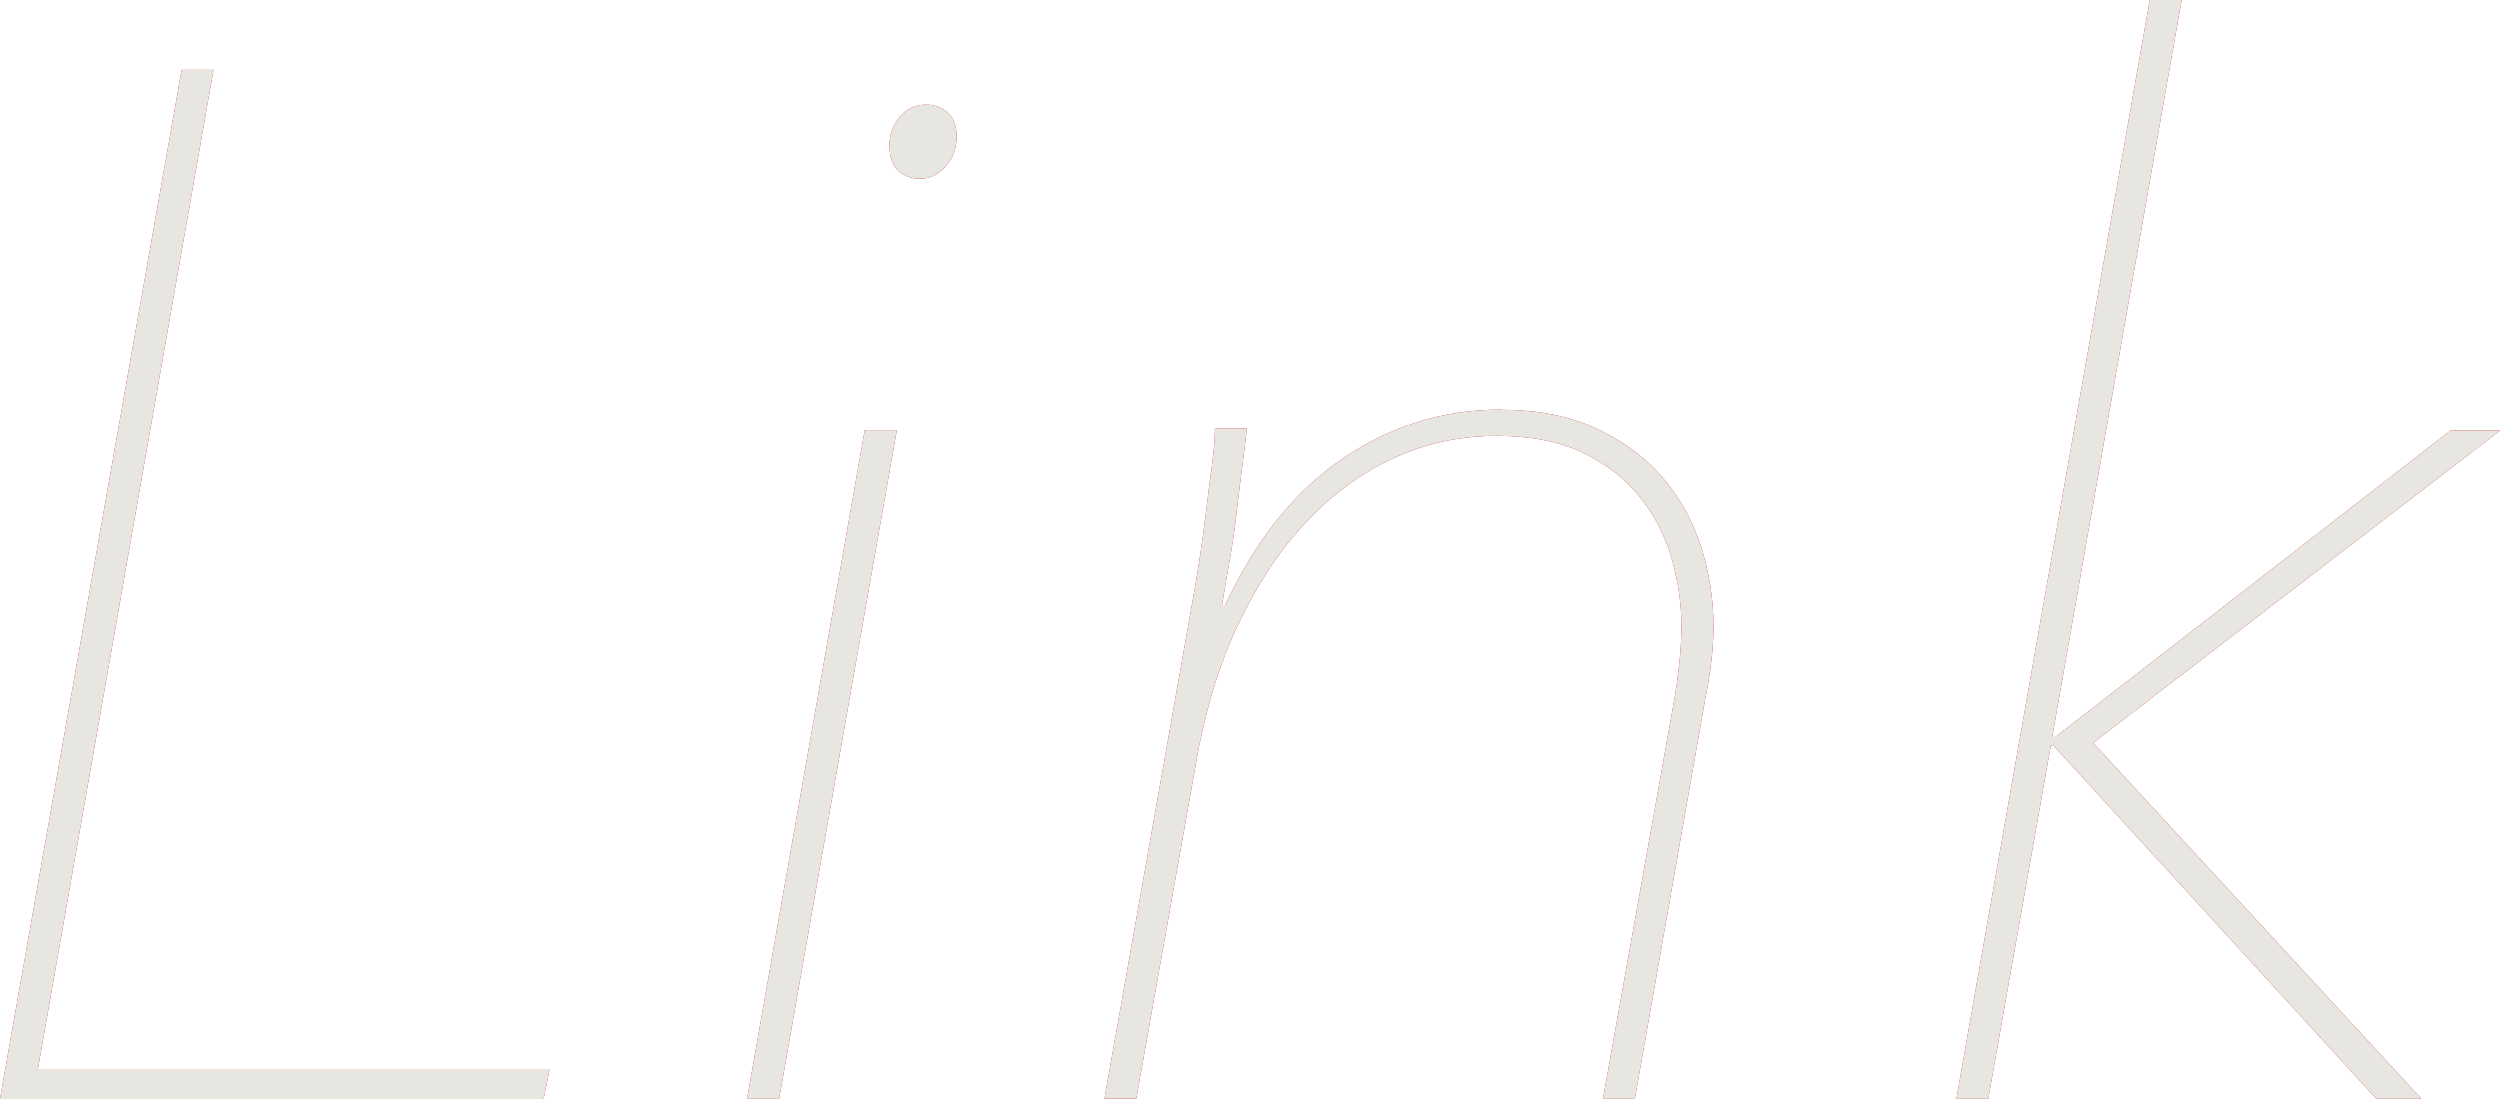 <?xml version="1.0" encoding="UTF-8"?>
<svg id="_レイヤー_2" data-name="レイヤー 2" xmlns="http://www.w3.org/2000/svg" viewBox="0 0 119.2 52.39">
  <defs>
    <style>
      .cls-1 {
        fill: #e7e6e1;
      }

      .cls-2 {
        fill: #c20012;
      }
    </style>
  </defs>
  <g id="_レイヤー_1-2" data-name="レイヤー 1">
    <g>
      <g>
        <path class="cls-2" d="m0,52.39L8.66,3.33h1.52L1.8,51.01h24.4l-.28,1.39H0Z"/>
        <path class="cls-2" d="m35.62,52.39l5.61-31.88h1.53l-5.61,31.88h-1.52Zm8.25-43.87c-.42,0-.76-.13-1.04-.38-.28-.25-.42-.66-.42-1.21,0-.51.16-.96.49-1.35.32-.39.74-.59,1.25-.59.42,0,.76.13,1.04.38.28.25.42.64.42,1.14,0,.55-.17,1.03-.52,1.42-.35.39-.75.59-1.21.59Z"/>
        <path class="cls-2" d="m71.59,19.54c1.71,0,3.2.29,4.47.87,1.27.58,2.32,1.34,3.15,2.29.83.95,1.46,2.04,1.87,3.29s.62,2.54.62,3.88c0,1.02-.14,2.22-.42,3.6l-3.33,18.92h-1.52l3.4-19.03c.09-.51.17-1.09.24-1.74.07-.65.1-1.23.1-1.74,0-1.11-.16-2.21-.48-3.3-.32-1.09-.83-2.06-1.53-2.92-.69-.86-1.59-1.55-2.7-2.08-1.11-.53-2.47-.8-4.09-.8-1.76,0-3.41.36-4.96,1.08-1.55.72-2.95,1.75-4.19,3.09-1.25,1.34-2.32,2.98-3.22,4.9-.9,1.92-1.56,4.11-1.98,6.56l-2.84,15.97h-1.52l4.23-23.89c.09-.51.2-1.13.31-1.87s.22-1.49.31-2.26c.09-.76.18-1.49.28-2.19.09-.7.14-1.27.14-1.74h1.52c-.05.47-.12,1.05-.21,1.75-.09.7-.19,1.46-.28,2.27-.09.82-.21,1.61-.35,2.38-.14.77-.25,1.46-.35,2.06h.14c1.43-3.09,3.29-5.43,5.58-7,2.29-1.57,4.82-2.36,7.59-2.36Z"/>
        <path class="cls-2" d="m98,35.14l18.85-14.62h2.36l-19.41,14.9,15.66,16.98h-2.15l-15.39-16.84h-.14l-2.98,16.84h-1.52L102.5,0h1.52l-6.17,35.14h.14Z"/>
      </g>
      <g>
        <path class="cls-1" d="m0,52.39L8.66,3.33h1.52L1.8,51.01h24.4l-.28,1.39H0Z"/>
        <path class="cls-1" d="m35.62,52.39l5.61-31.88h1.53l-5.61,31.88h-1.52Zm8.25-43.87c-.42,0-.76-.13-1.04-.38-.28-.25-.42-.66-.42-1.21,0-.51.16-.96.49-1.35.32-.39.74-.59,1.25-.59.42,0,.76.13,1.04.38.28.25.42.64.42,1.14,0,.55-.17,1.03-.52,1.42-.35.39-.75.59-1.21.59Z"/>
        <path class="cls-1" d="m71.59,19.54c1.71,0,3.2.29,4.47.87,1.27.58,2.32,1.34,3.15,2.29.83.95,1.46,2.04,1.87,3.29s.62,2.54.62,3.88c0,1.02-.14,2.22-.42,3.6l-3.33,18.92h-1.52l3.4-19.03c.09-.51.17-1.09.24-1.74.07-.65.1-1.23.1-1.74,0-1.11-.16-2.21-.48-3.3-.32-1.09-.83-2.06-1.53-2.92-.69-.86-1.59-1.55-2.7-2.08-1.11-.53-2.47-.8-4.09-.8-1.76,0-3.41.36-4.96,1.08-1.55.72-2.95,1.75-4.19,3.09-1.25,1.34-2.32,2.98-3.22,4.9-.9,1.92-1.56,4.11-1.98,6.56l-2.84,15.97h-1.52l4.23-23.89c.09-.51.2-1.13.31-1.87s.22-1.49.31-2.26c.09-.76.18-1.49.28-2.19.09-.7.14-1.27.14-1.74h1.52c-.05.47-.12,1.05-.21,1.75-.09.7-.19,1.46-.28,2.27-.09.82-.21,1.61-.35,2.38-.14.77-.25,1.46-.35,2.06h.14c1.43-3.09,3.29-5.43,5.58-7,2.29-1.57,4.82-2.36,7.59-2.36Z"/>
        <path class="cls-1" d="m98,35.14l18.85-14.62h2.36l-19.41,14.9,15.66,16.98h-2.15l-15.39-16.84h-.14l-2.98,16.84h-1.52L102.5,0h1.52l-6.17,35.14h.14Z"/>
      </g>
    </g>
  </g>
</svg>